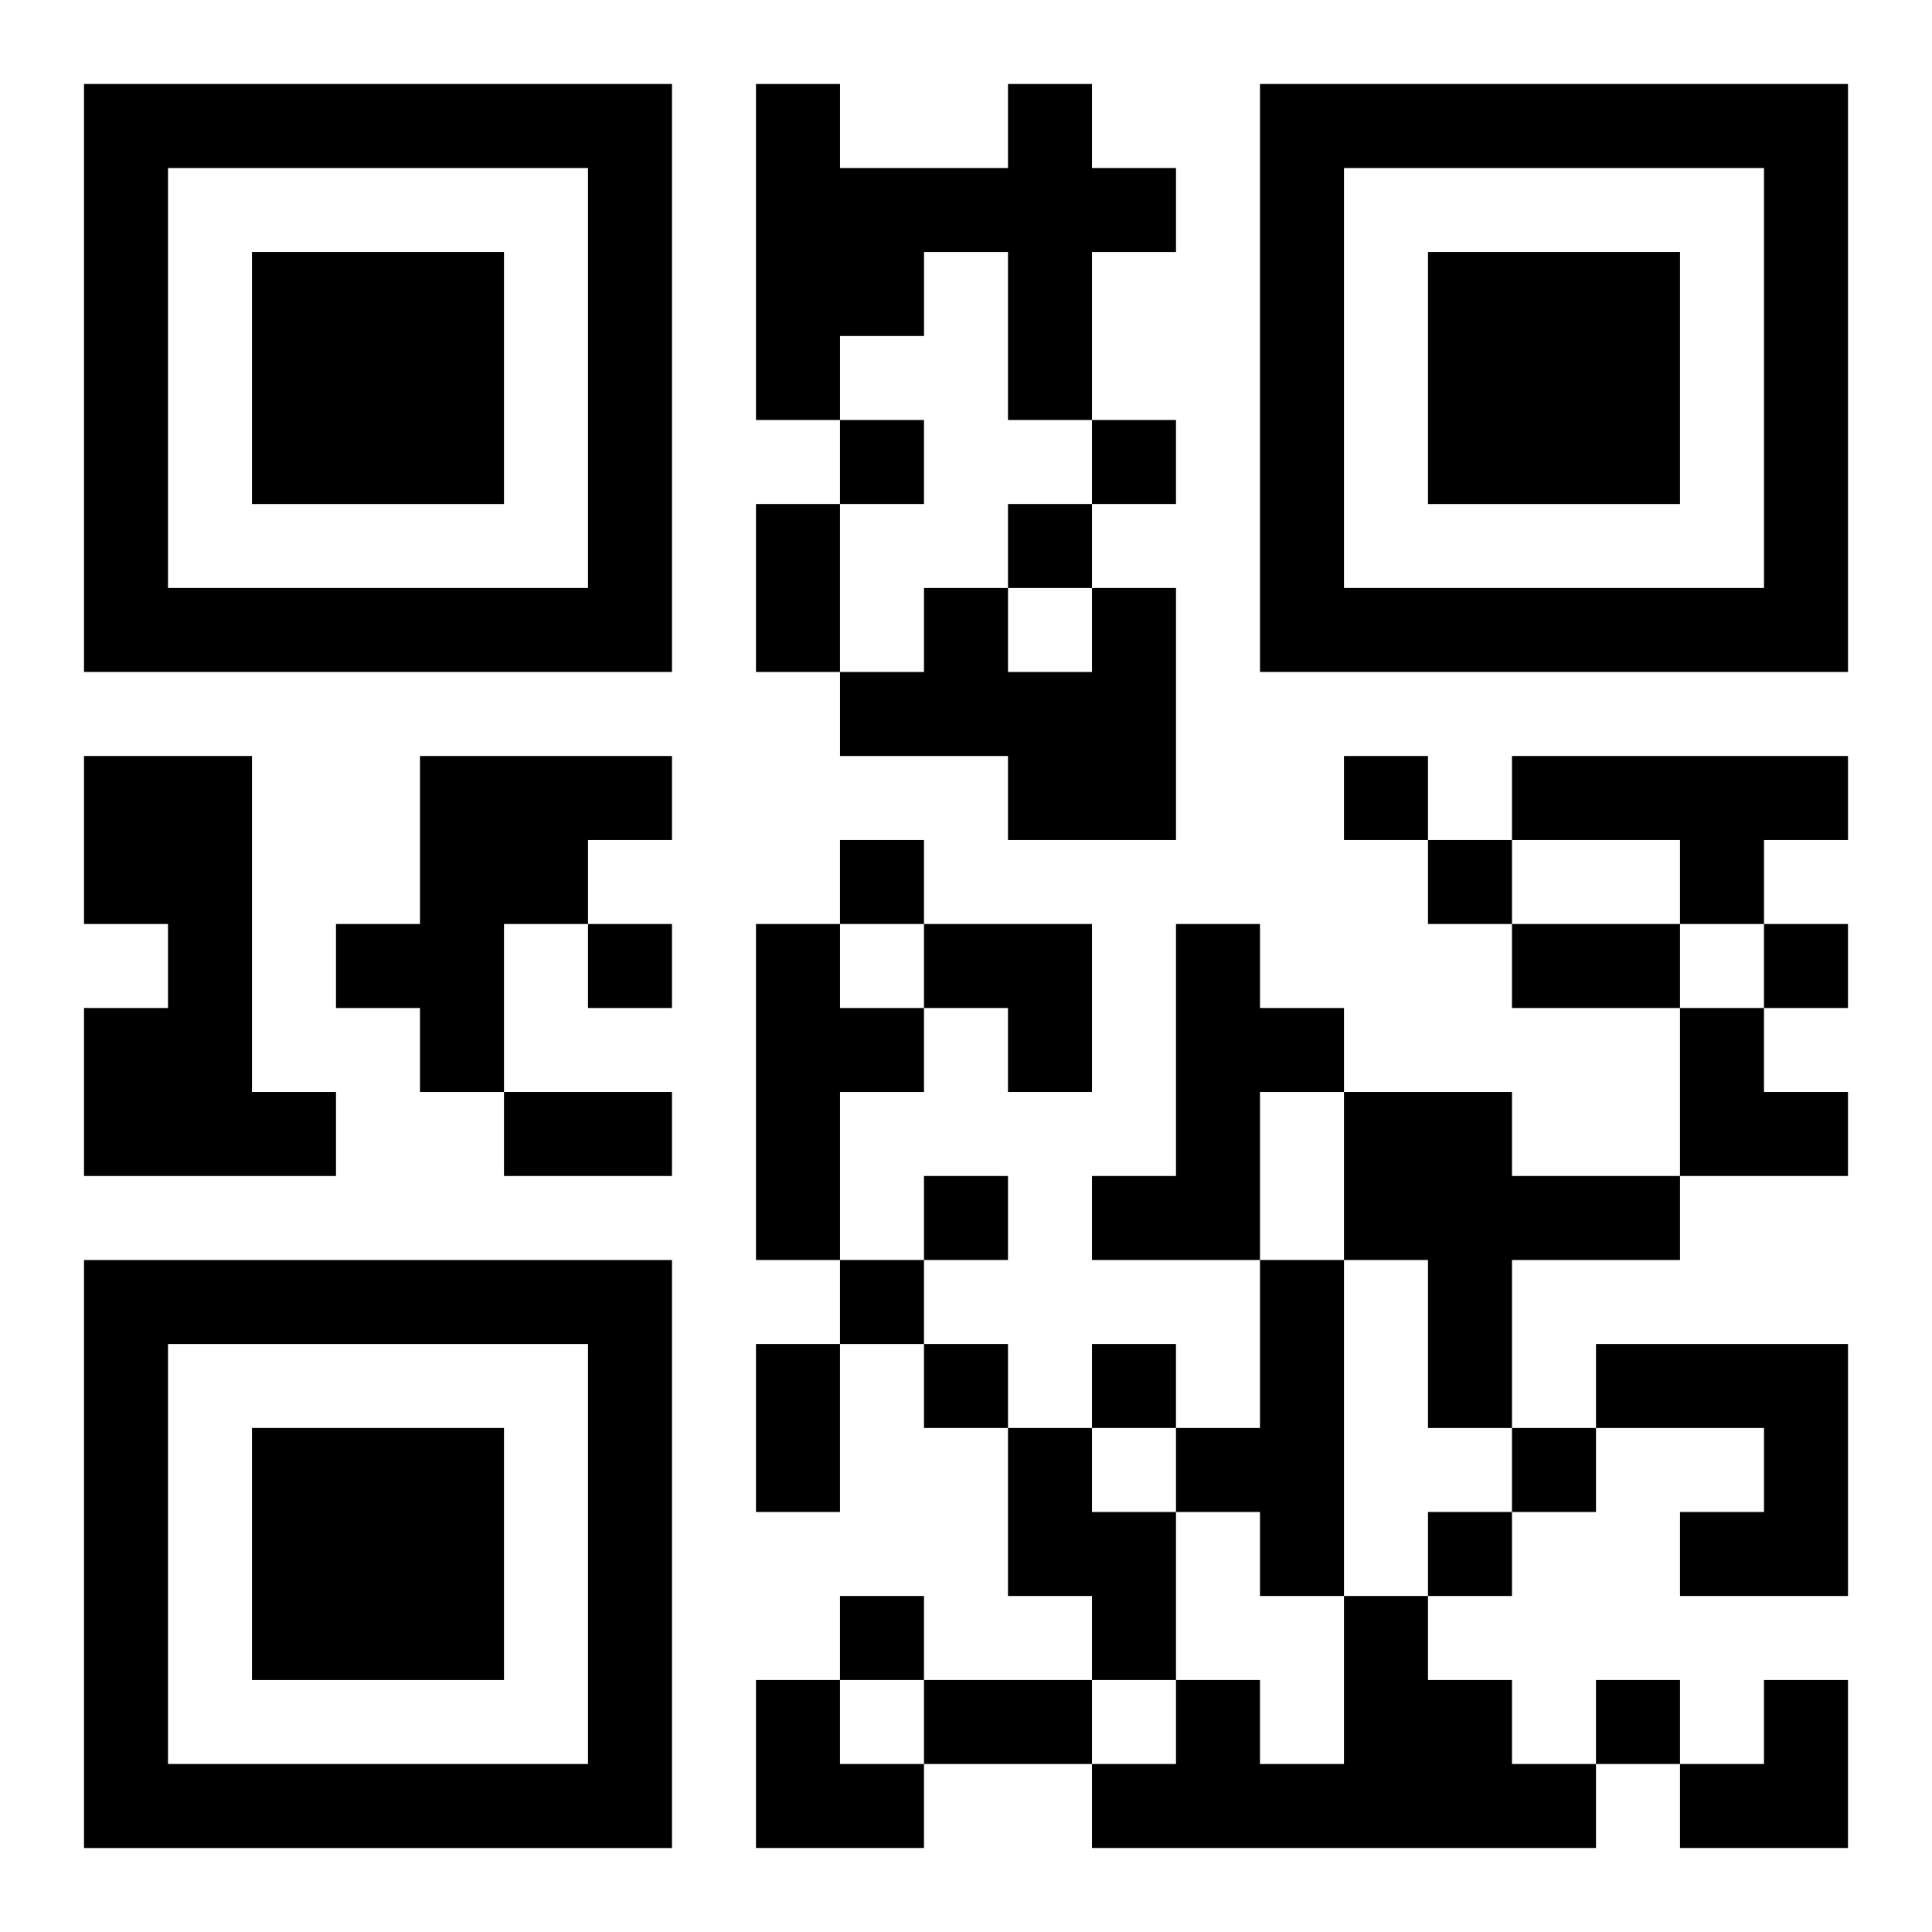 <?xml version="1.0" encoding="UTF-8"?>
<svg width="250" height="250" baseProfile="full" version="1.1" viewBox="-1 -1 23 23" xmlns="http://www.w3.org/2000/svg" xmlns:xlink="http://www.w3.org/1999/xlink"><symbol id="a"><path d="m0 7v7h7v-7h-7zm1 1h5v5h-5v-5zm1 1v3h3v-3h-3z"/></symbol><use y="-7" xlink:href="#a"/><use y="7" xlink:href="#a"/><use x="14" y="-7" xlink:href="#a"/><path d="m11 0h1v1h1v1h-1v2h-1v-2h-1v1h-1v1h-1v-4h1v1h2v-1m1 6h1v3h-2v-1h-2v-1h1v-1h1v1h1v-1m-12 2h2v4h1v1h-3v-2h1v-1h-1v-2m4 0h3v1h-1v1h-1v2h-1v-1h-1v-1h1v-2m13 0h4v1h-1v1h-1v-1h-2v-1m-9 2h1v1h1v1h-1v2h-1v-4m5 0h1v1h1v1h-1v2h-2v-1h1v-3m2 2h2v1h2v1h-2v2h-1v-2h-1v-2m-1 2h1v4h-1v-1h-1v-1h1v-2m4 1h3v3h-2v-1h1v-1h-2v-1m-7 1h1v1h1v2h-1v-1h-1v-2m4 2h1v1h1v1h1v1h-6v-1h1v-1h1v1h1v-2m-6-14v1h1v-1h-1m3 0v1h1v-1h-1m-1 1v1h1v-1h-1m4 3v1h1v-1h-1m-6 1v1h1v-1h-1m7 0v1h1v-1h-1m-10 1v1h1v-1h-1m14 0v1h1v-1h-1m-10 3v1h1v-1h-1m-1 1v1h1v-1h-1m1 1v1h1v-1h-1m2 0v1h1v-1h-1m5 1v1h1v-1h-1m-1 1v1h1v-1h-1m-7 1v1h1v-1h-1m9 1v1h1v-1h-1m-10-14h1v2h-1v-2m9 5h2v1h-2v-1m-12 2h2v1h-2v-1m3 3h1v2h-1v-2m2 4h2v1h-2v-1m0-9h2v2h-1v-1h-1zm9 1h1v1h1v1h-2zm-11 8h1v1h1v1h-2zm11 0m1 0h1v2h-2v-1h1z"/></svg>
